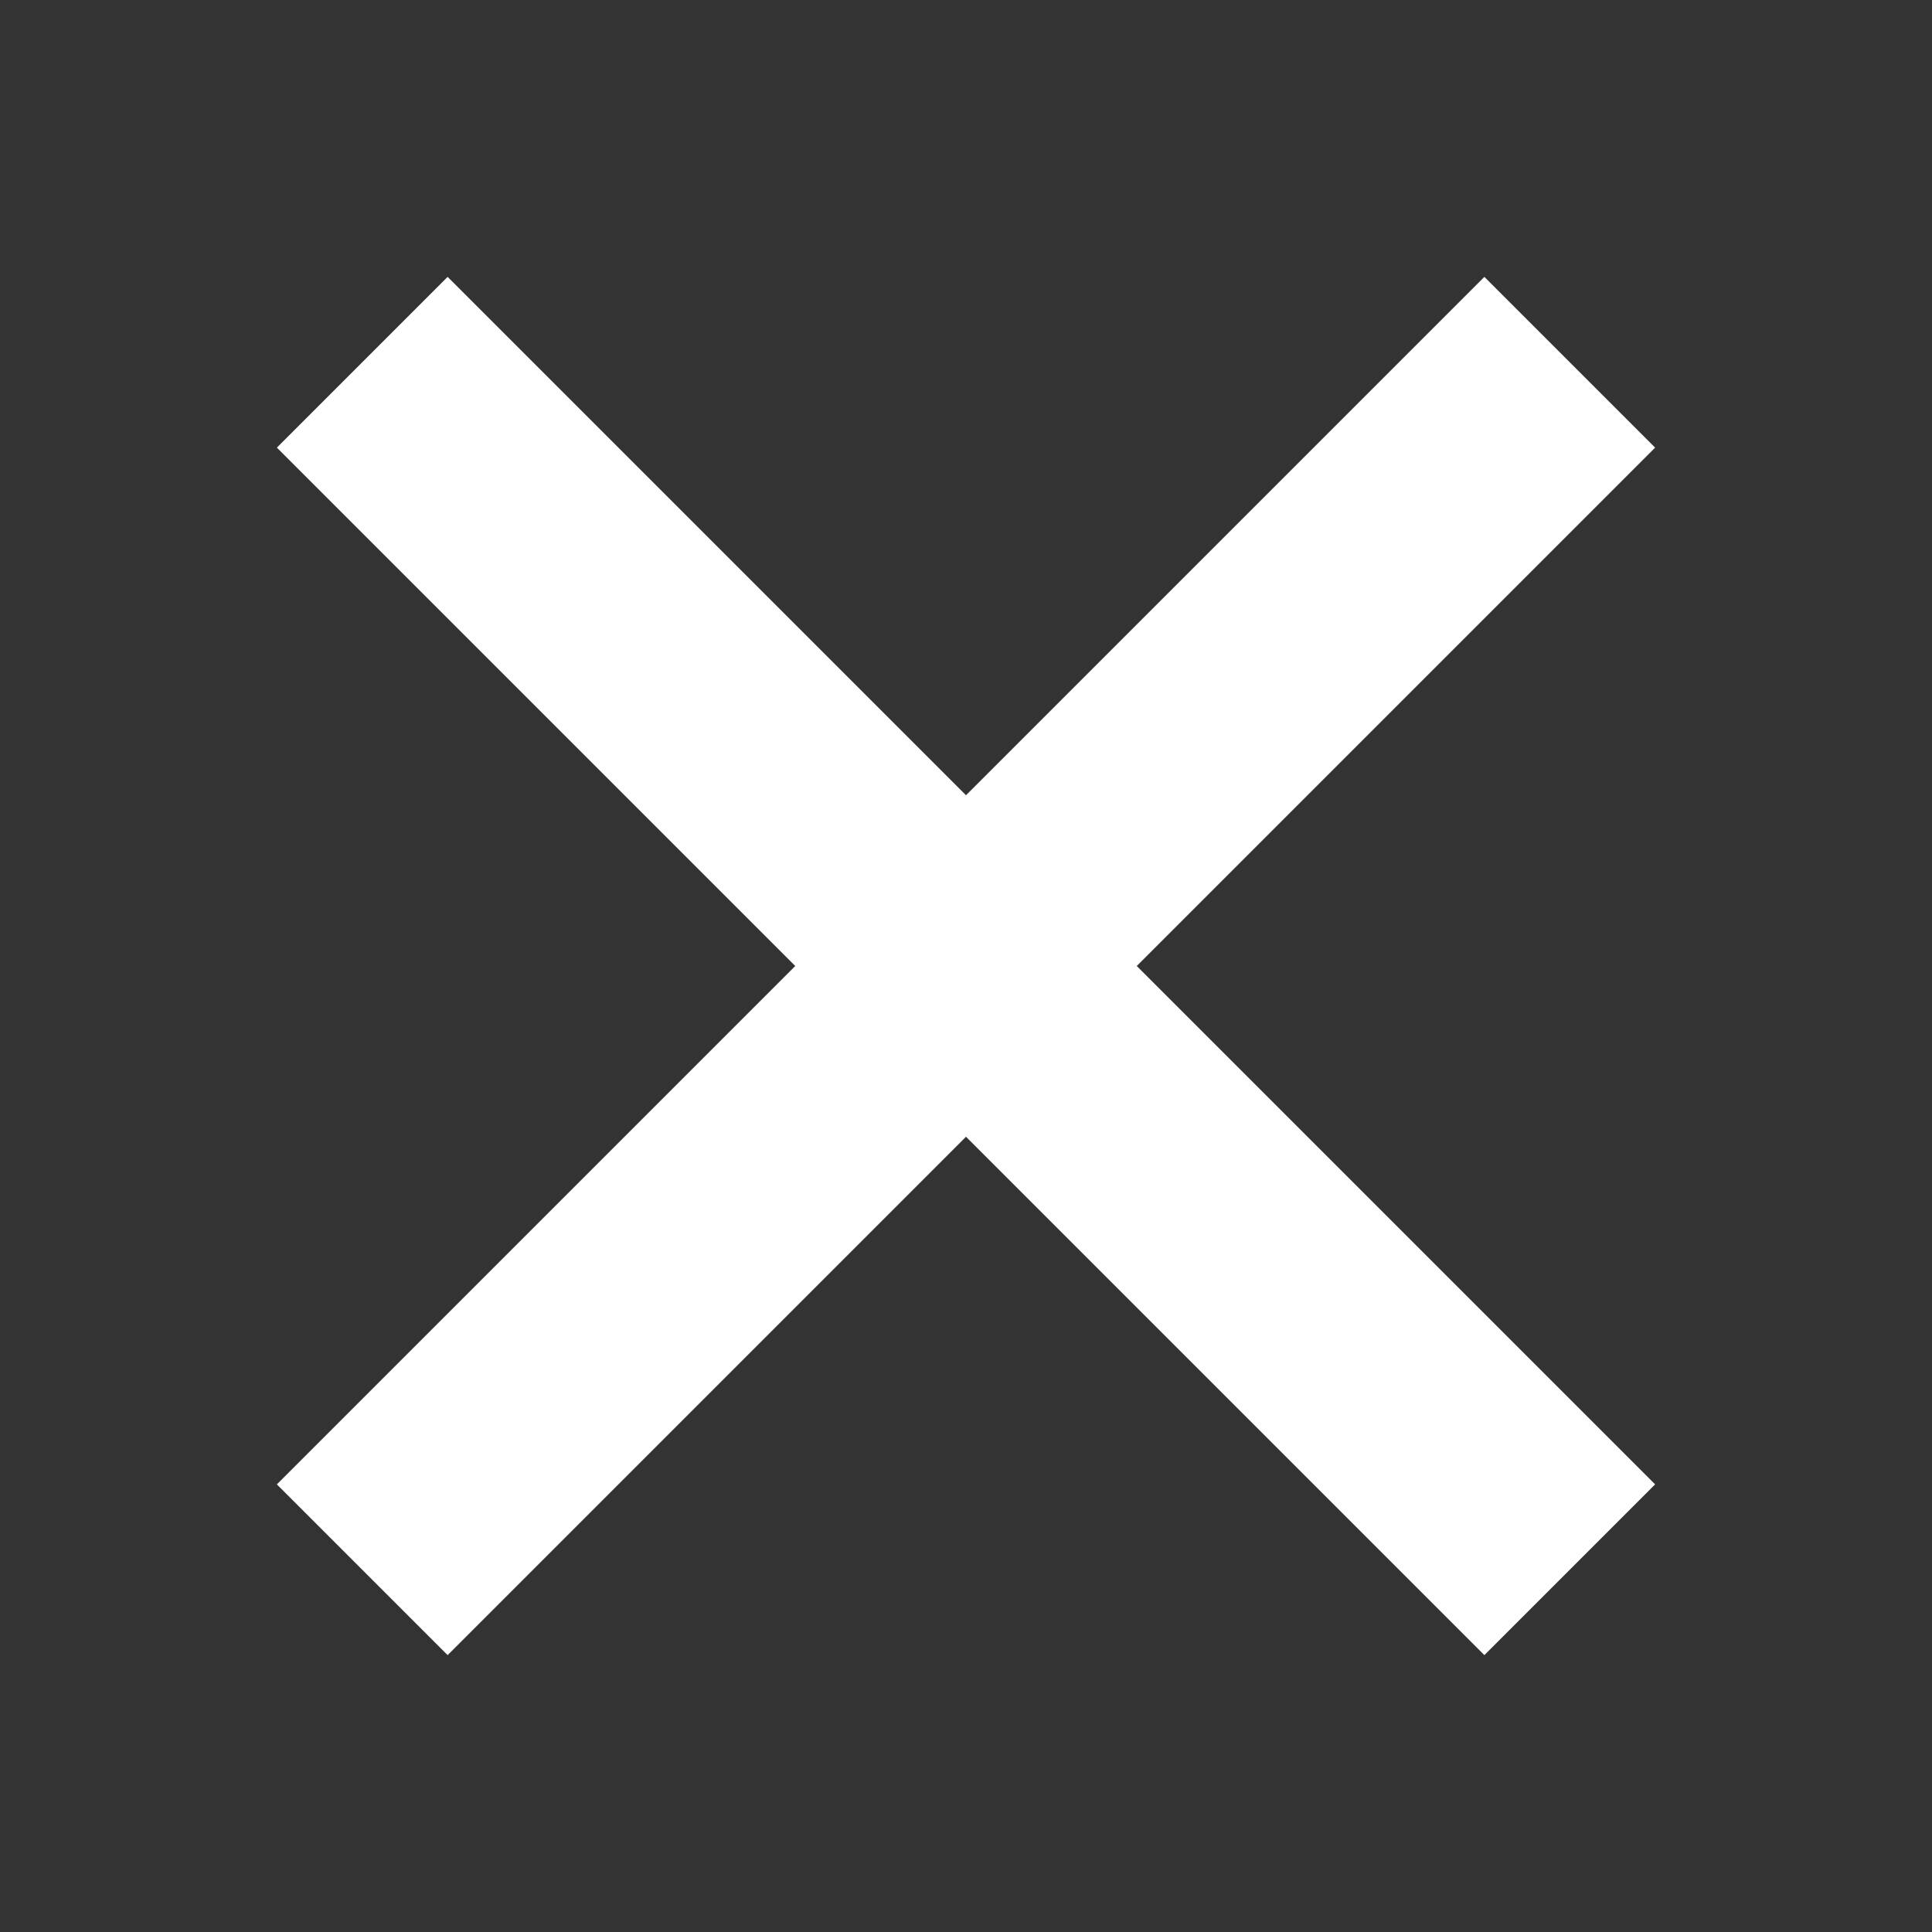 <svg width="16" height="16" viewBox="0 0 16 16" fill="none" xmlns="http://www.w3.org/2000/svg">
<rect x="0" y="0" width="16" height="16" fill="#333333" stroke="none"/>
<path fill-rule="evenodd" clip-rule="evenodd" d="M8 9.414L3.707 13.707L2.293 12.293L6.586 8L2.293 3.707L3.707 2.293L8 6.586L12.293 2.293L13.707 3.707L9.414 8L13.707 12.293L12.293 13.707L8 9.414Z" fill="white"/>
</svg>
